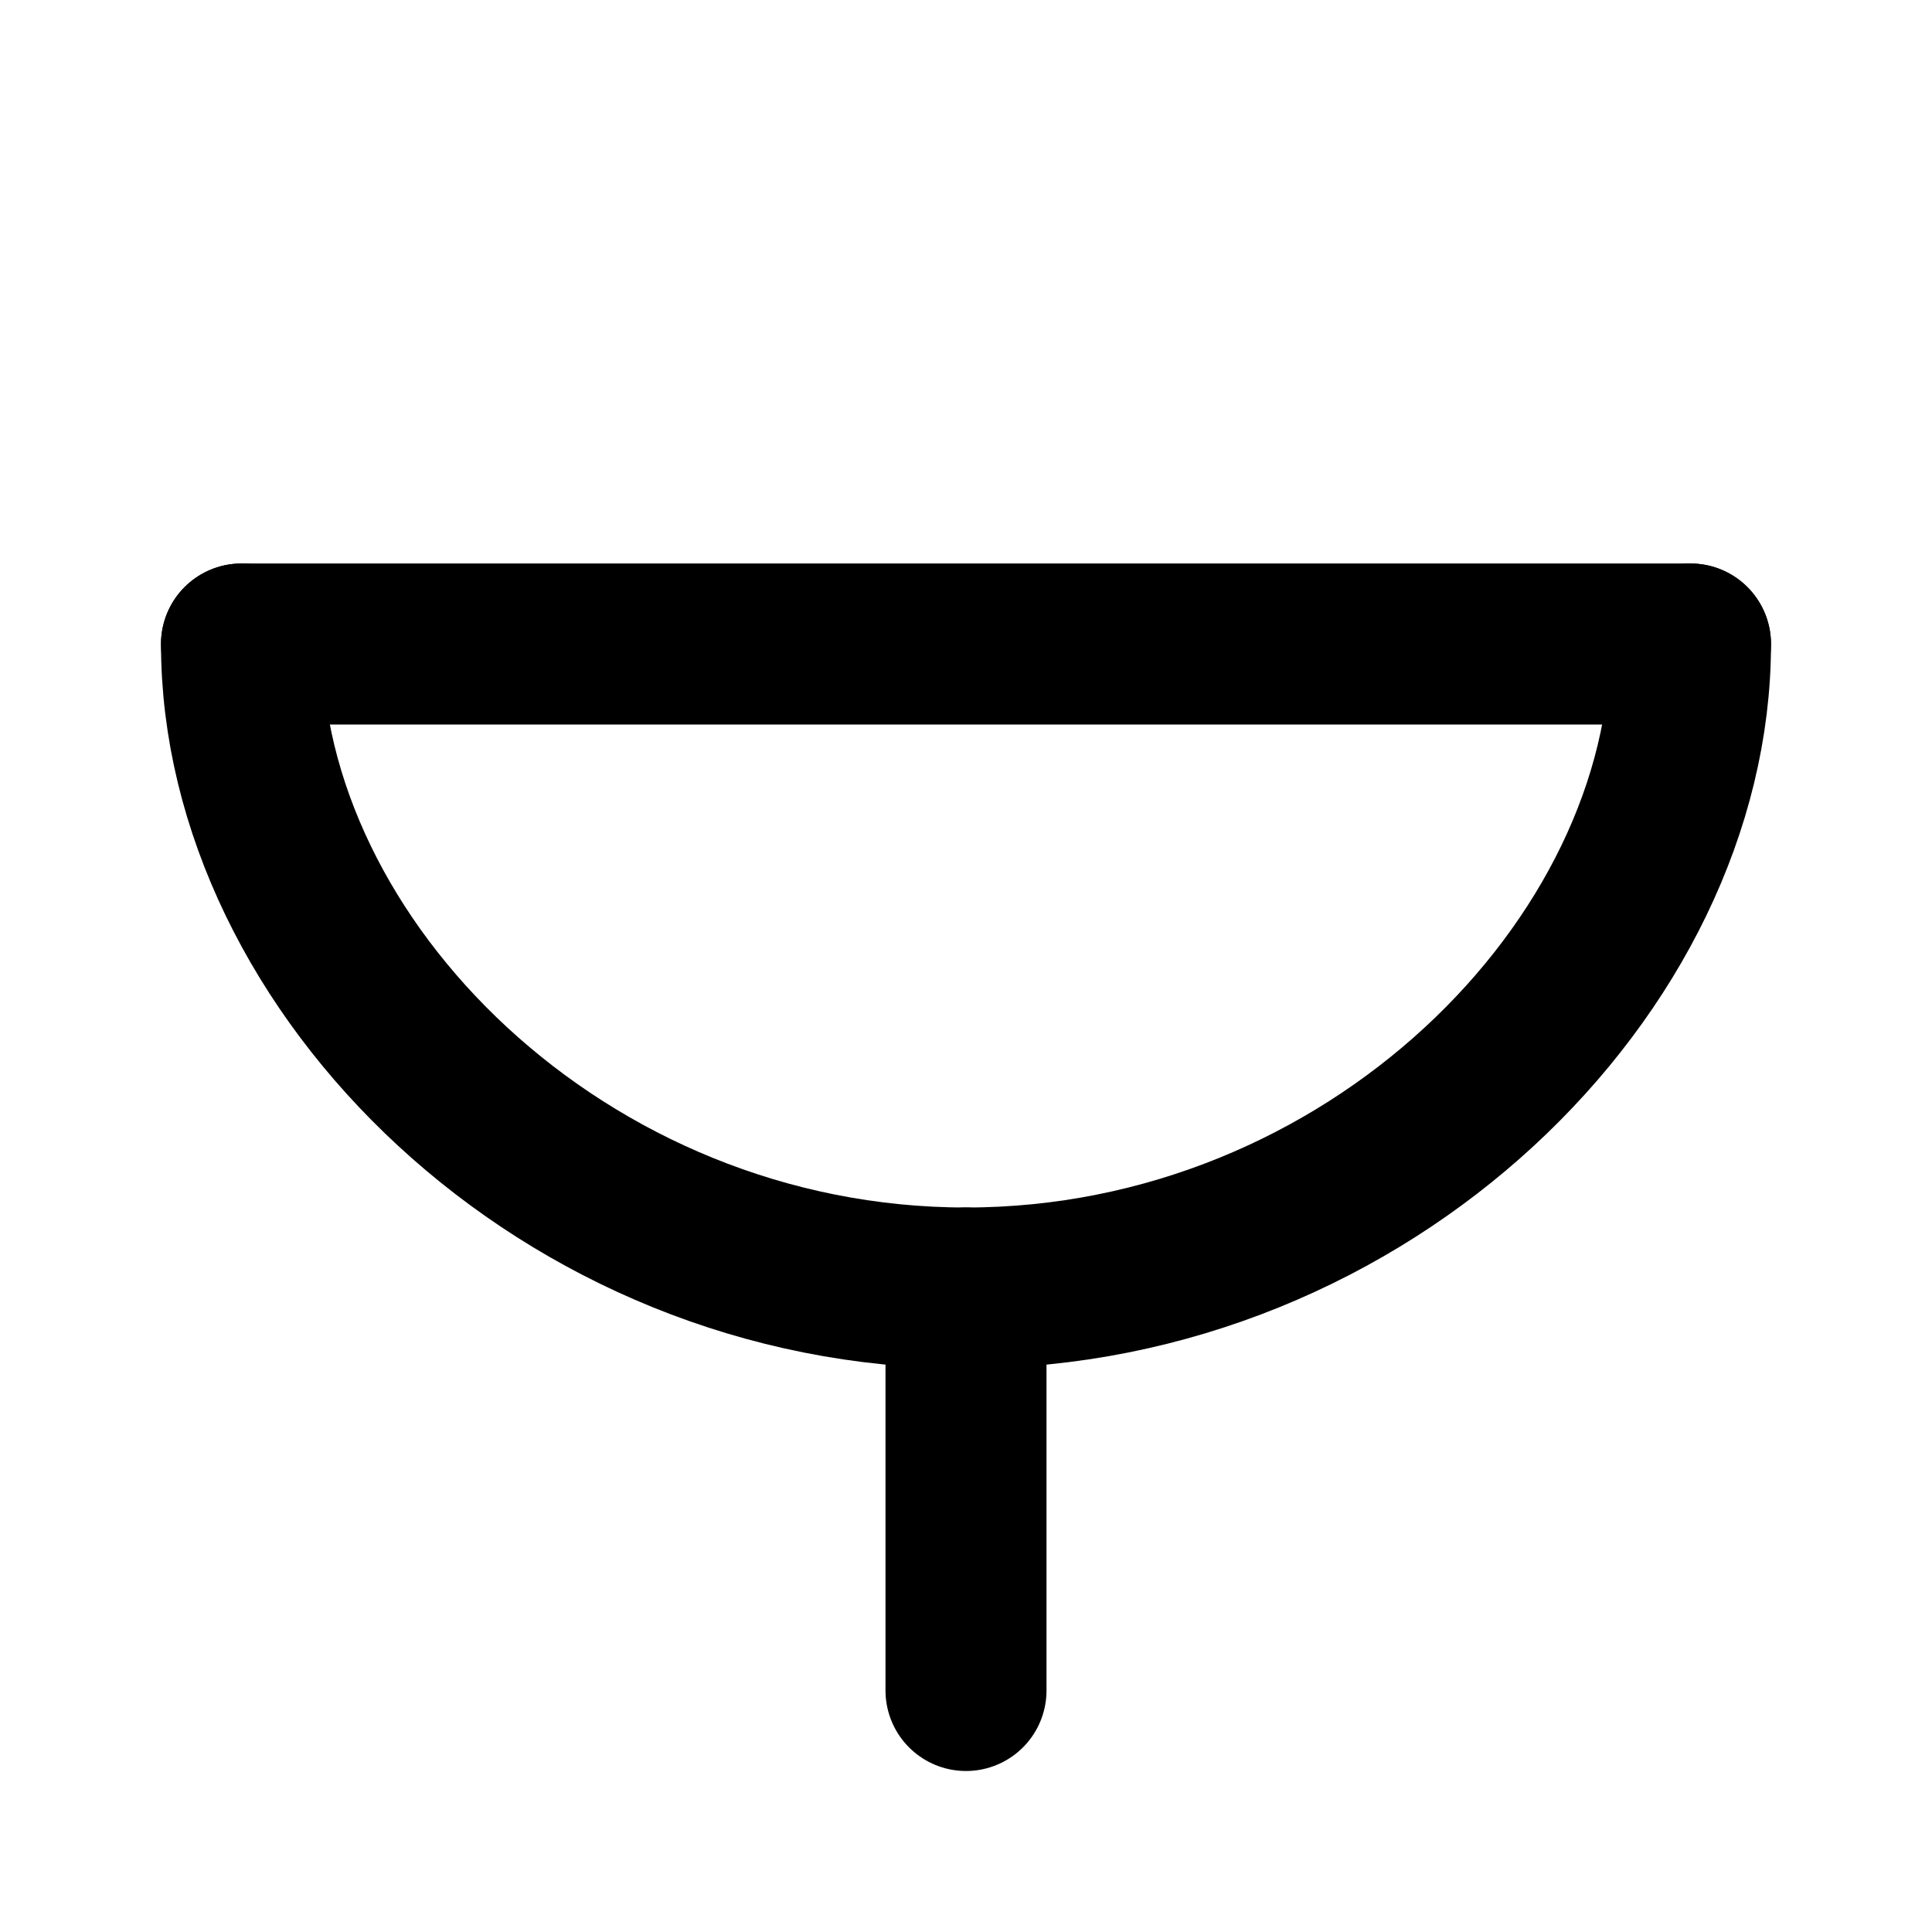 <svg xmlns="http://www.w3.org/2000/svg" viewBox="0 0 24 24" fill="none" stroke="currentColor" stroke-width="2" stroke-linecap="round" stroke-linejoin="round">
  <path d="M 3 8 C 3 12 7 16 12 16 C 17 16 21 12 21 8"/>
  <path d="M 3 8 L 21 8"/>
  <path d="M 12 16 L 12 21"/>
</svg> 